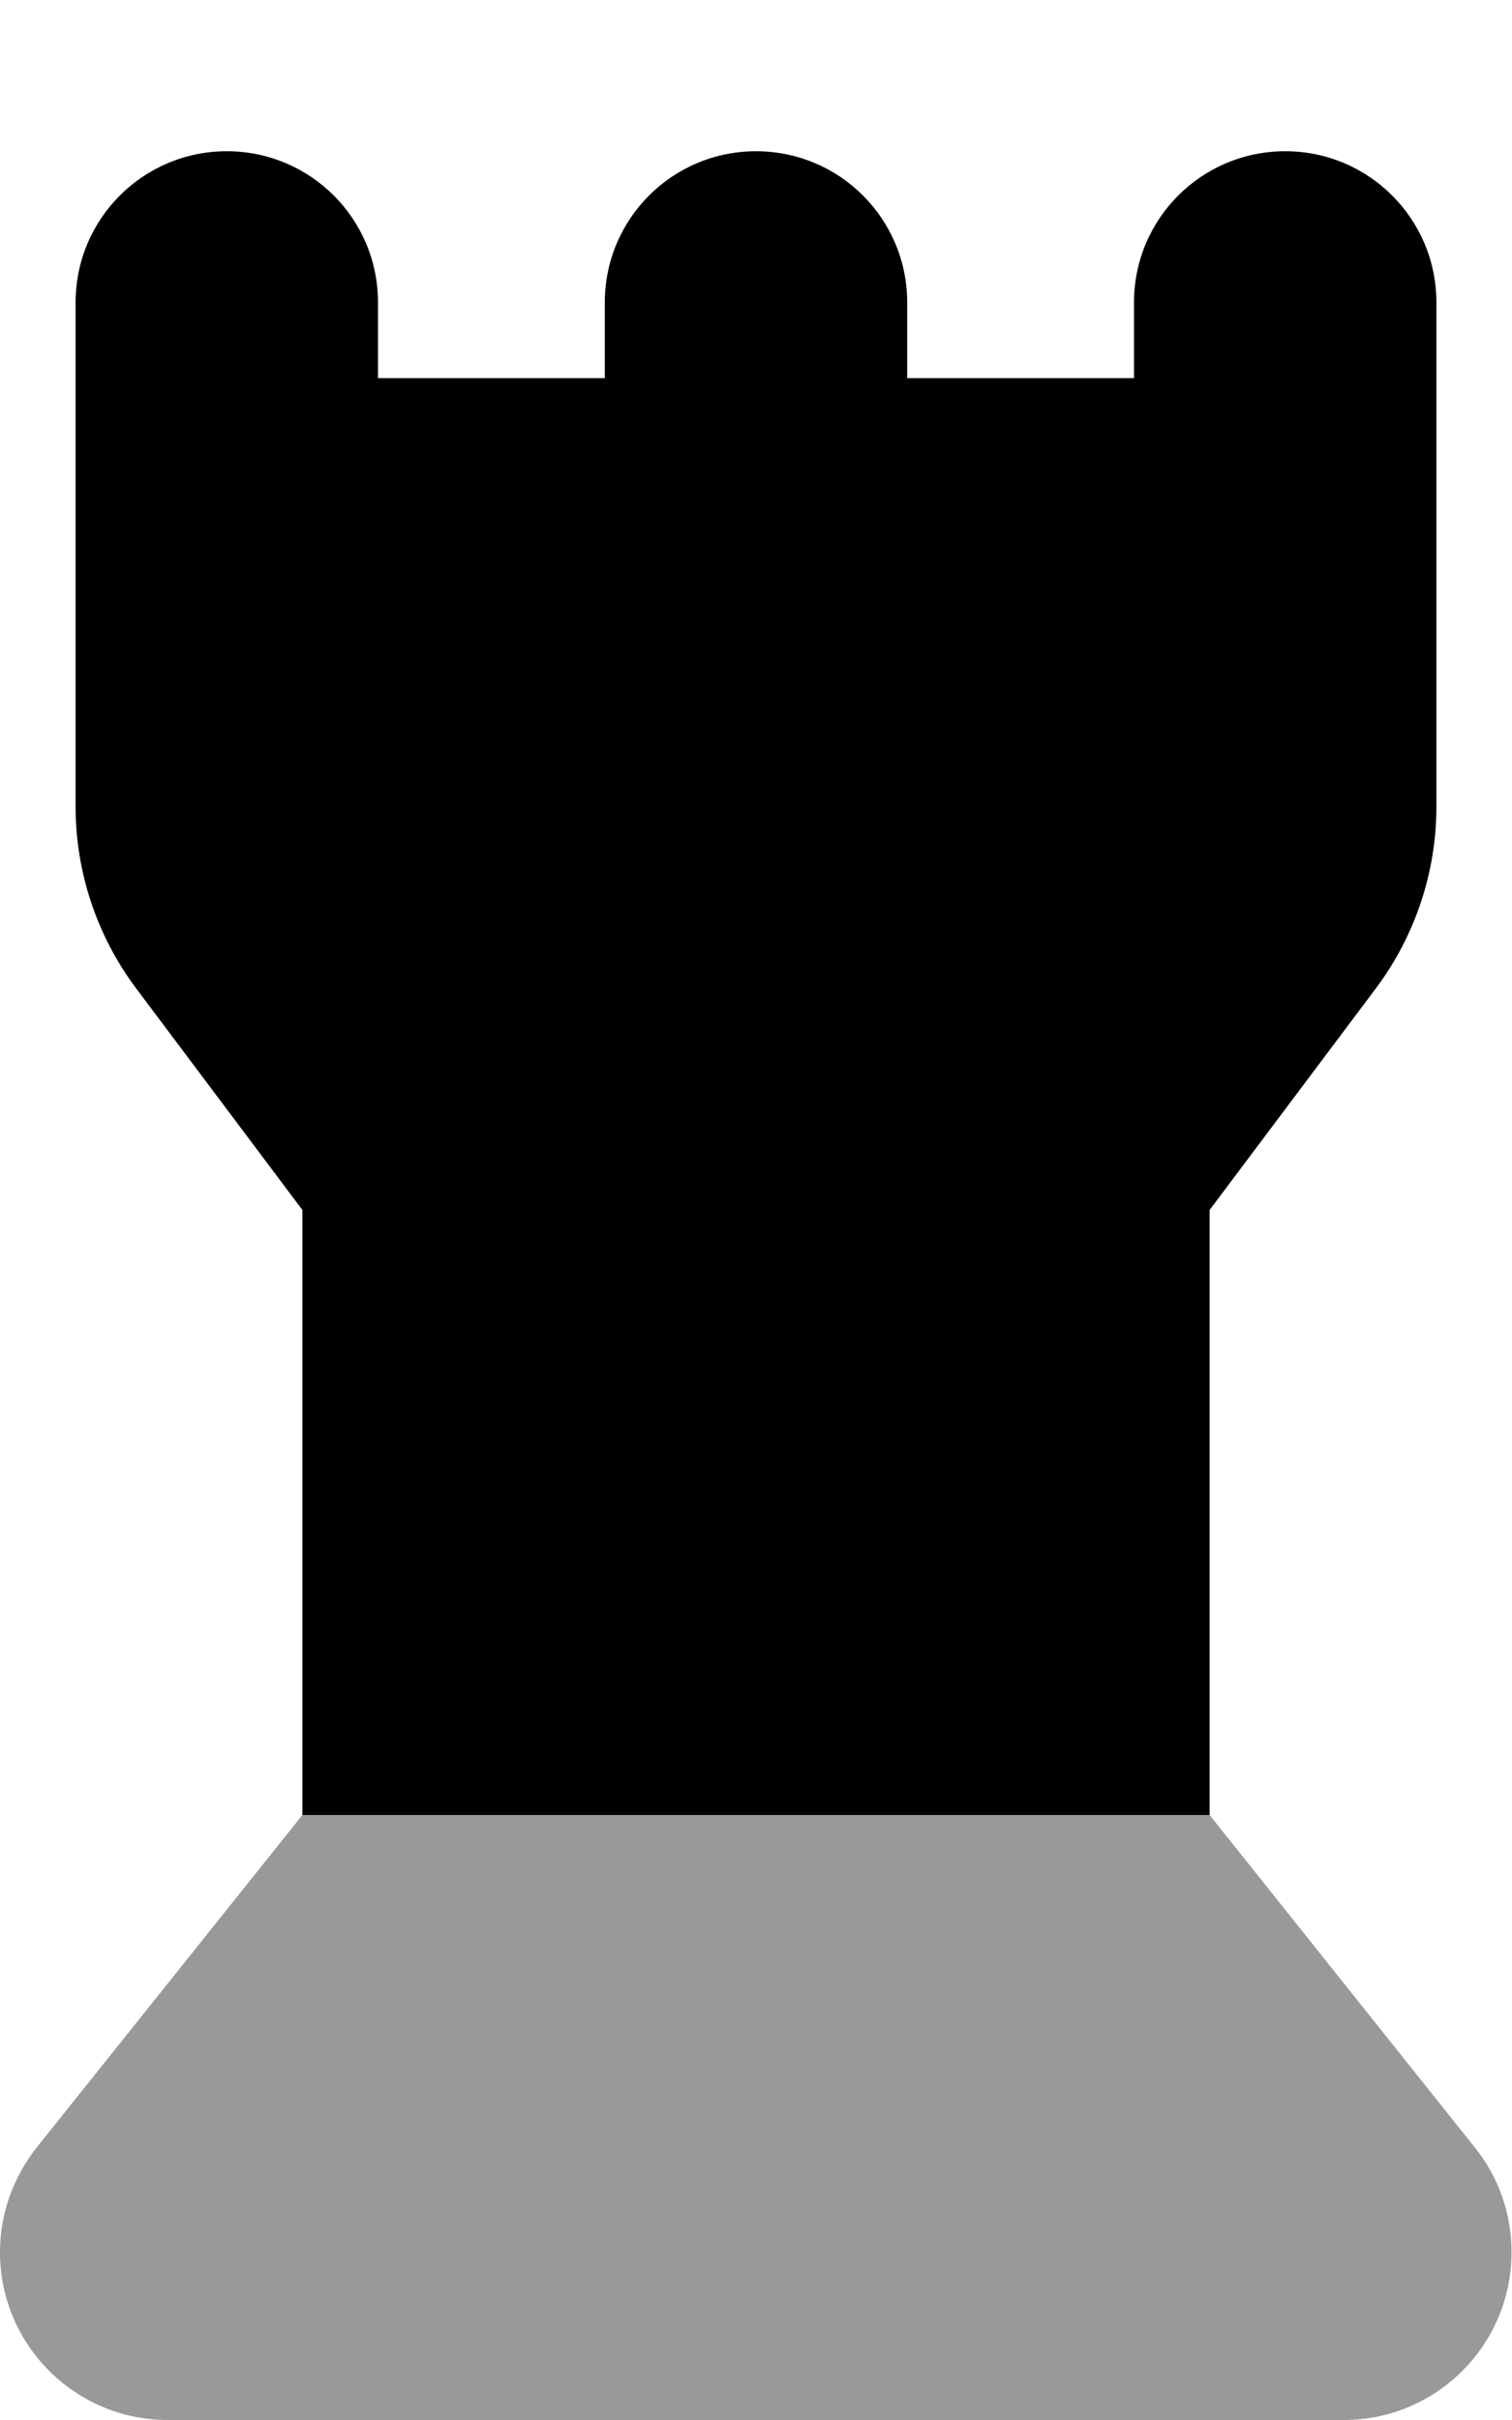 <svg xmlns="http://www.w3.org/2000/svg" viewBox="0 0 320 512"><!--! Font Awesome Pro 7.0.0 by @fontawesome - https://fontawesome.com License - https://fontawesome.com/license (Commercial License) Copyright 2025 Fonticons, Inc. --><path style="fill:currentColor;opacity:.4" d="M0 476.5C0 496.1 15.9 512 35.5 512l248.9 0c19.6 0 35.5-15.9 35.5-35.5 0-8.1-2.7-15.9-7.8-22.2L256 384 64 384 7.8 454.3c-5 6.3-7.8 14.1-7.8 22.2z"/><path style="fill:currentColor;opacity:1" d="M16 170.7L16 64c0-17.7 14.3-32 32-32S80 46.3 80 64l0 16 48 0 0-16c0-17.7 14.3-32 32-32s32 14.3 32 32l0 16 48 0 0-16c0-17.7 14.3-32 32-32s32 14.3 32 32l0 106.7c0 13.8-4.5 27.3-12.8 38.4l-35.2 46.9 0 128-192 0 0-128-35.2-46.9C20.5 198 16 184.5 16 170.7z"/></svg>